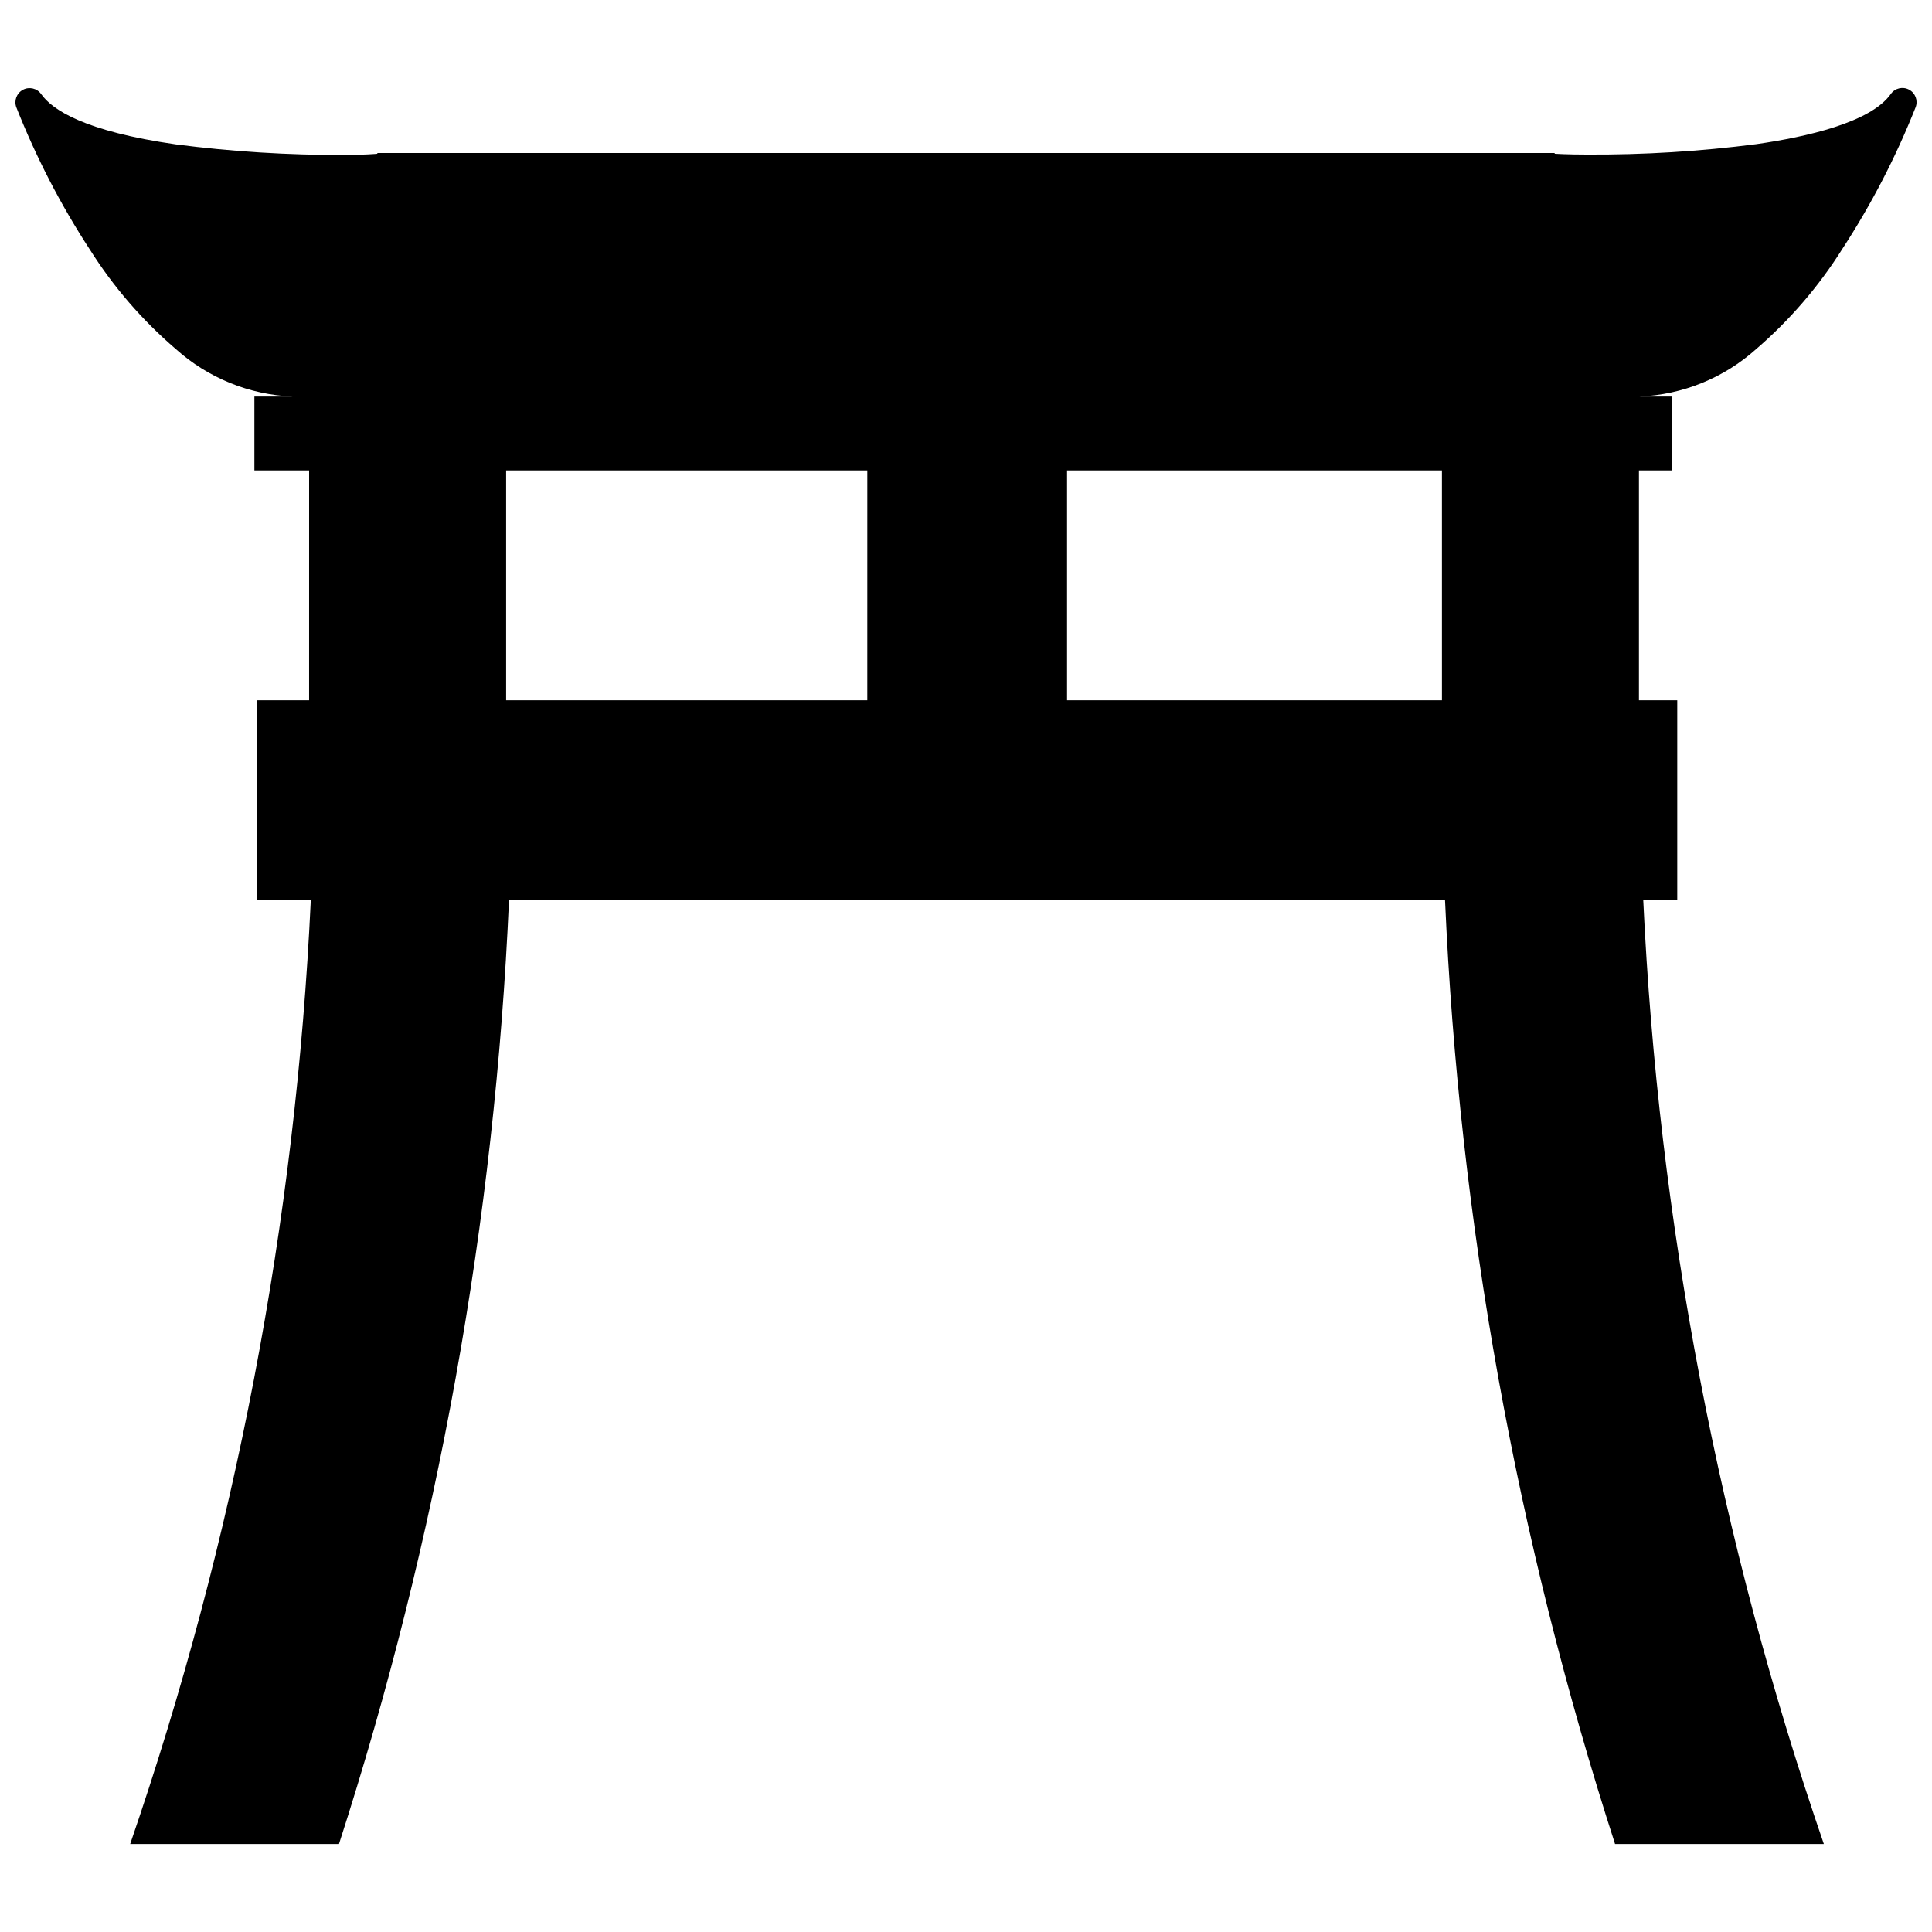<?xml version="1.0" encoding="UTF-8"?>
<!-- Uploaded to: SVG Repo, www.svgrepo.com, Generator: SVG Repo Mixer Tools -->
<svg width="800px" height="800px" version="1.1" viewBox="144 144 512 512" xmlns="http://www.w3.org/2000/svg">
 <defs>
  <clipPath id="a">
   <path d="m148.09 167h503.81v466h-503.81z"/>
  </clipPath>
 </defs>
 <g clip-path="url(#a)">
  <path d="m649.91 167.75c-1.664-0.887-3.731-0.395-4.816 1.145-5.312 7.551-22.348 11.398-35.699 13.312h-0.004c-14.844 1.918-29.801 2.836-44.77 2.754-5.238 0-8.52-0.207-8.551-0.207-0.047-0.004-0.086-0.199-0.129-0.199h-311.88c-0.043 0-0.082 0.195-0.129 0.203-0.031 0-3.312 0.305-8.551 0.305-14.965 0.062-29.922-0.871-44.766-2.797-24.195-3.473-32.773-9.164-35.703-13.332-1.098-1.543-3.168-2.031-4.836-1.141-1.668 0.895-2.414 2.887-1.742 4.656 5.211 13.199 11.742 25.836 19.5 37.719 6.227 9.867 13.898 18.742 22.758 26.332 8.547 7.672 19.5 12.125 30.977 12.59h-10.152v19.578h14.504l-0.004 60.914h-13.777v52.934h14.227c-3.996 85.238-20.113 169.48-47.867 250.17h55.336c26.156-80.992 41.312-165.14 45.059-250.17h248.05c3.746 85.031 18.902 169.18 45.059 250.17h55.336c-27.754-80.691-43.871-164.93-47.863-250.17h9.012v-52.934h-10.152v-60.914h8.703v-19.578h-8.602c11.477-0.465 22.43-4.918 30.977-12.59 8.859-7.633 16.531-16.539 22.762-26.434 7.746-11.871 14.277-24.492 19.496-37.672 0.664-1.77-0.09-3.758-1.758-4.644zm-371.78 161.83v-60.914h95.719l-0.004 60.914zm248 0h-99.344v-60.914h99.34z"/>
 </g>
</svg>